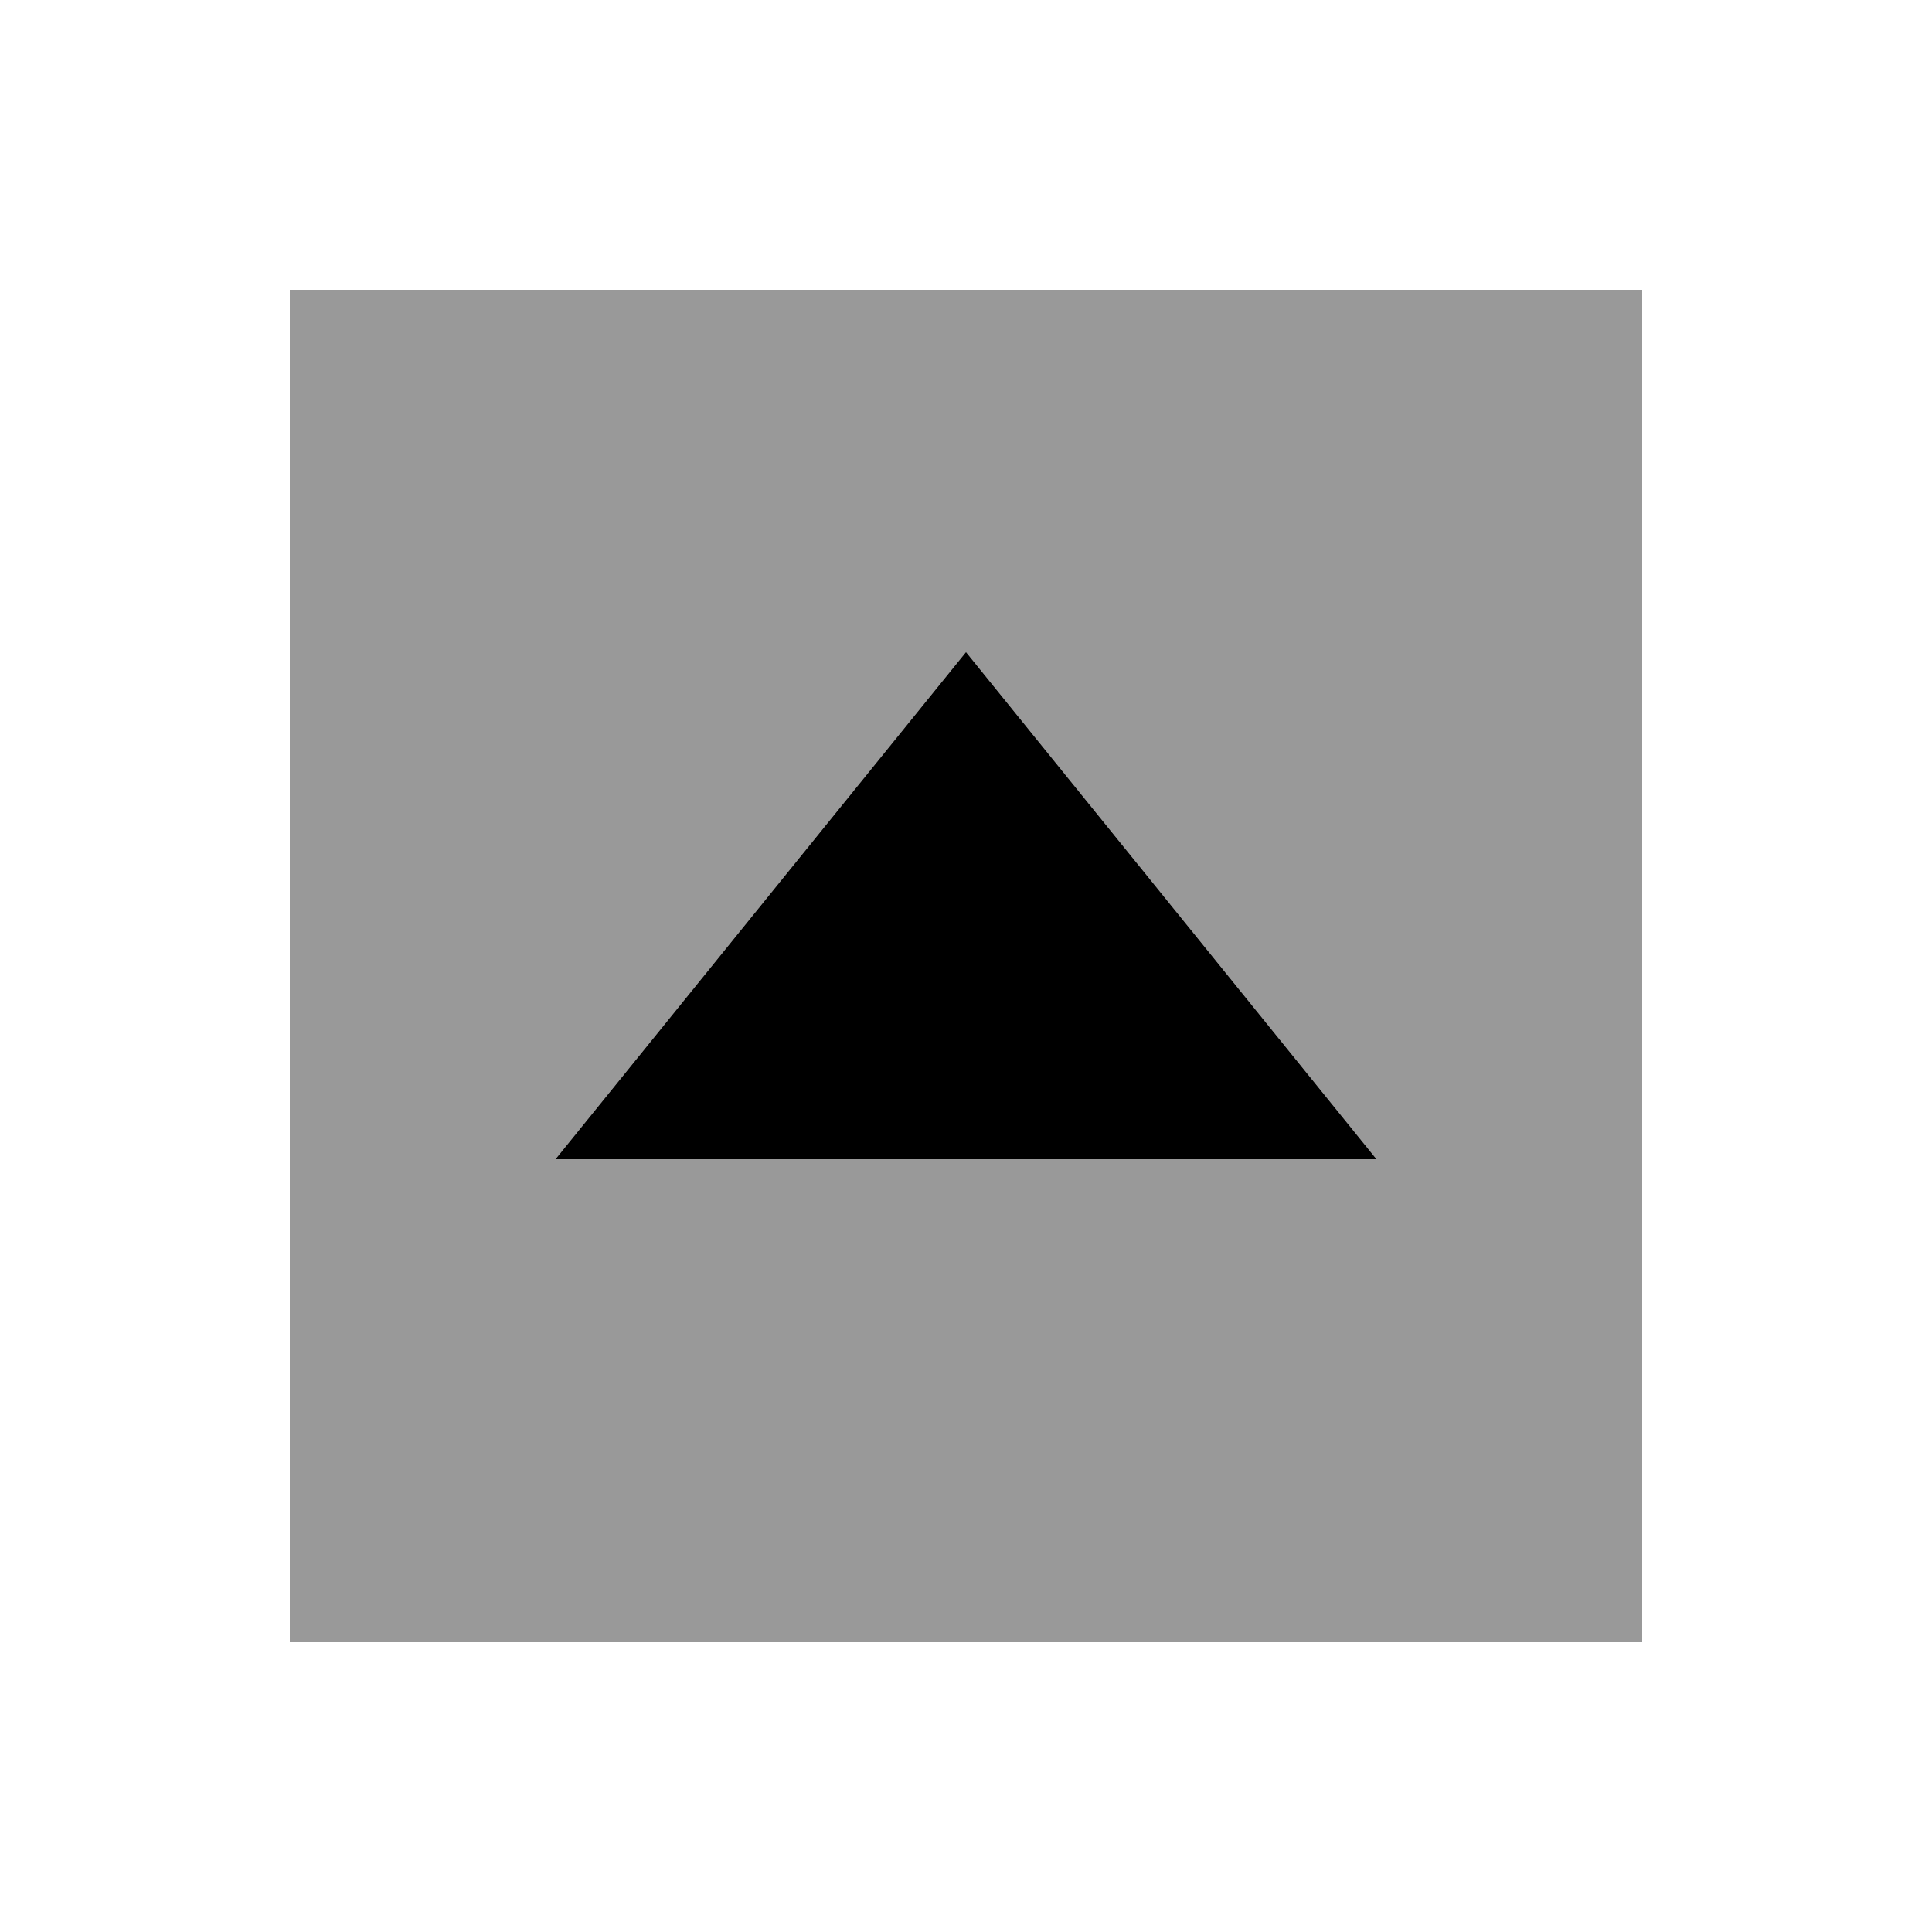 <svg xmlns="http://www.w3.org/2000/svg" viewBox="0 0 640 640"><!--! Font Awesome Pro 7.1.0 by @fontawesome - https://fontawesome.com License - https://fontawesome.com/license (Commercial License) Copyright 2025 Fonticons, Inc. --><path opacity=".4" fill="currentColor" d="M96 96L96 544L544 544L544 96L96 96zM184 384C229.3 328 274.7 272 320 216C365.3 272 410.7 328 456 384L184 384z"/><path fill="currentColor" d="M184 384L320 216L456 384L184 384z"/></svg>